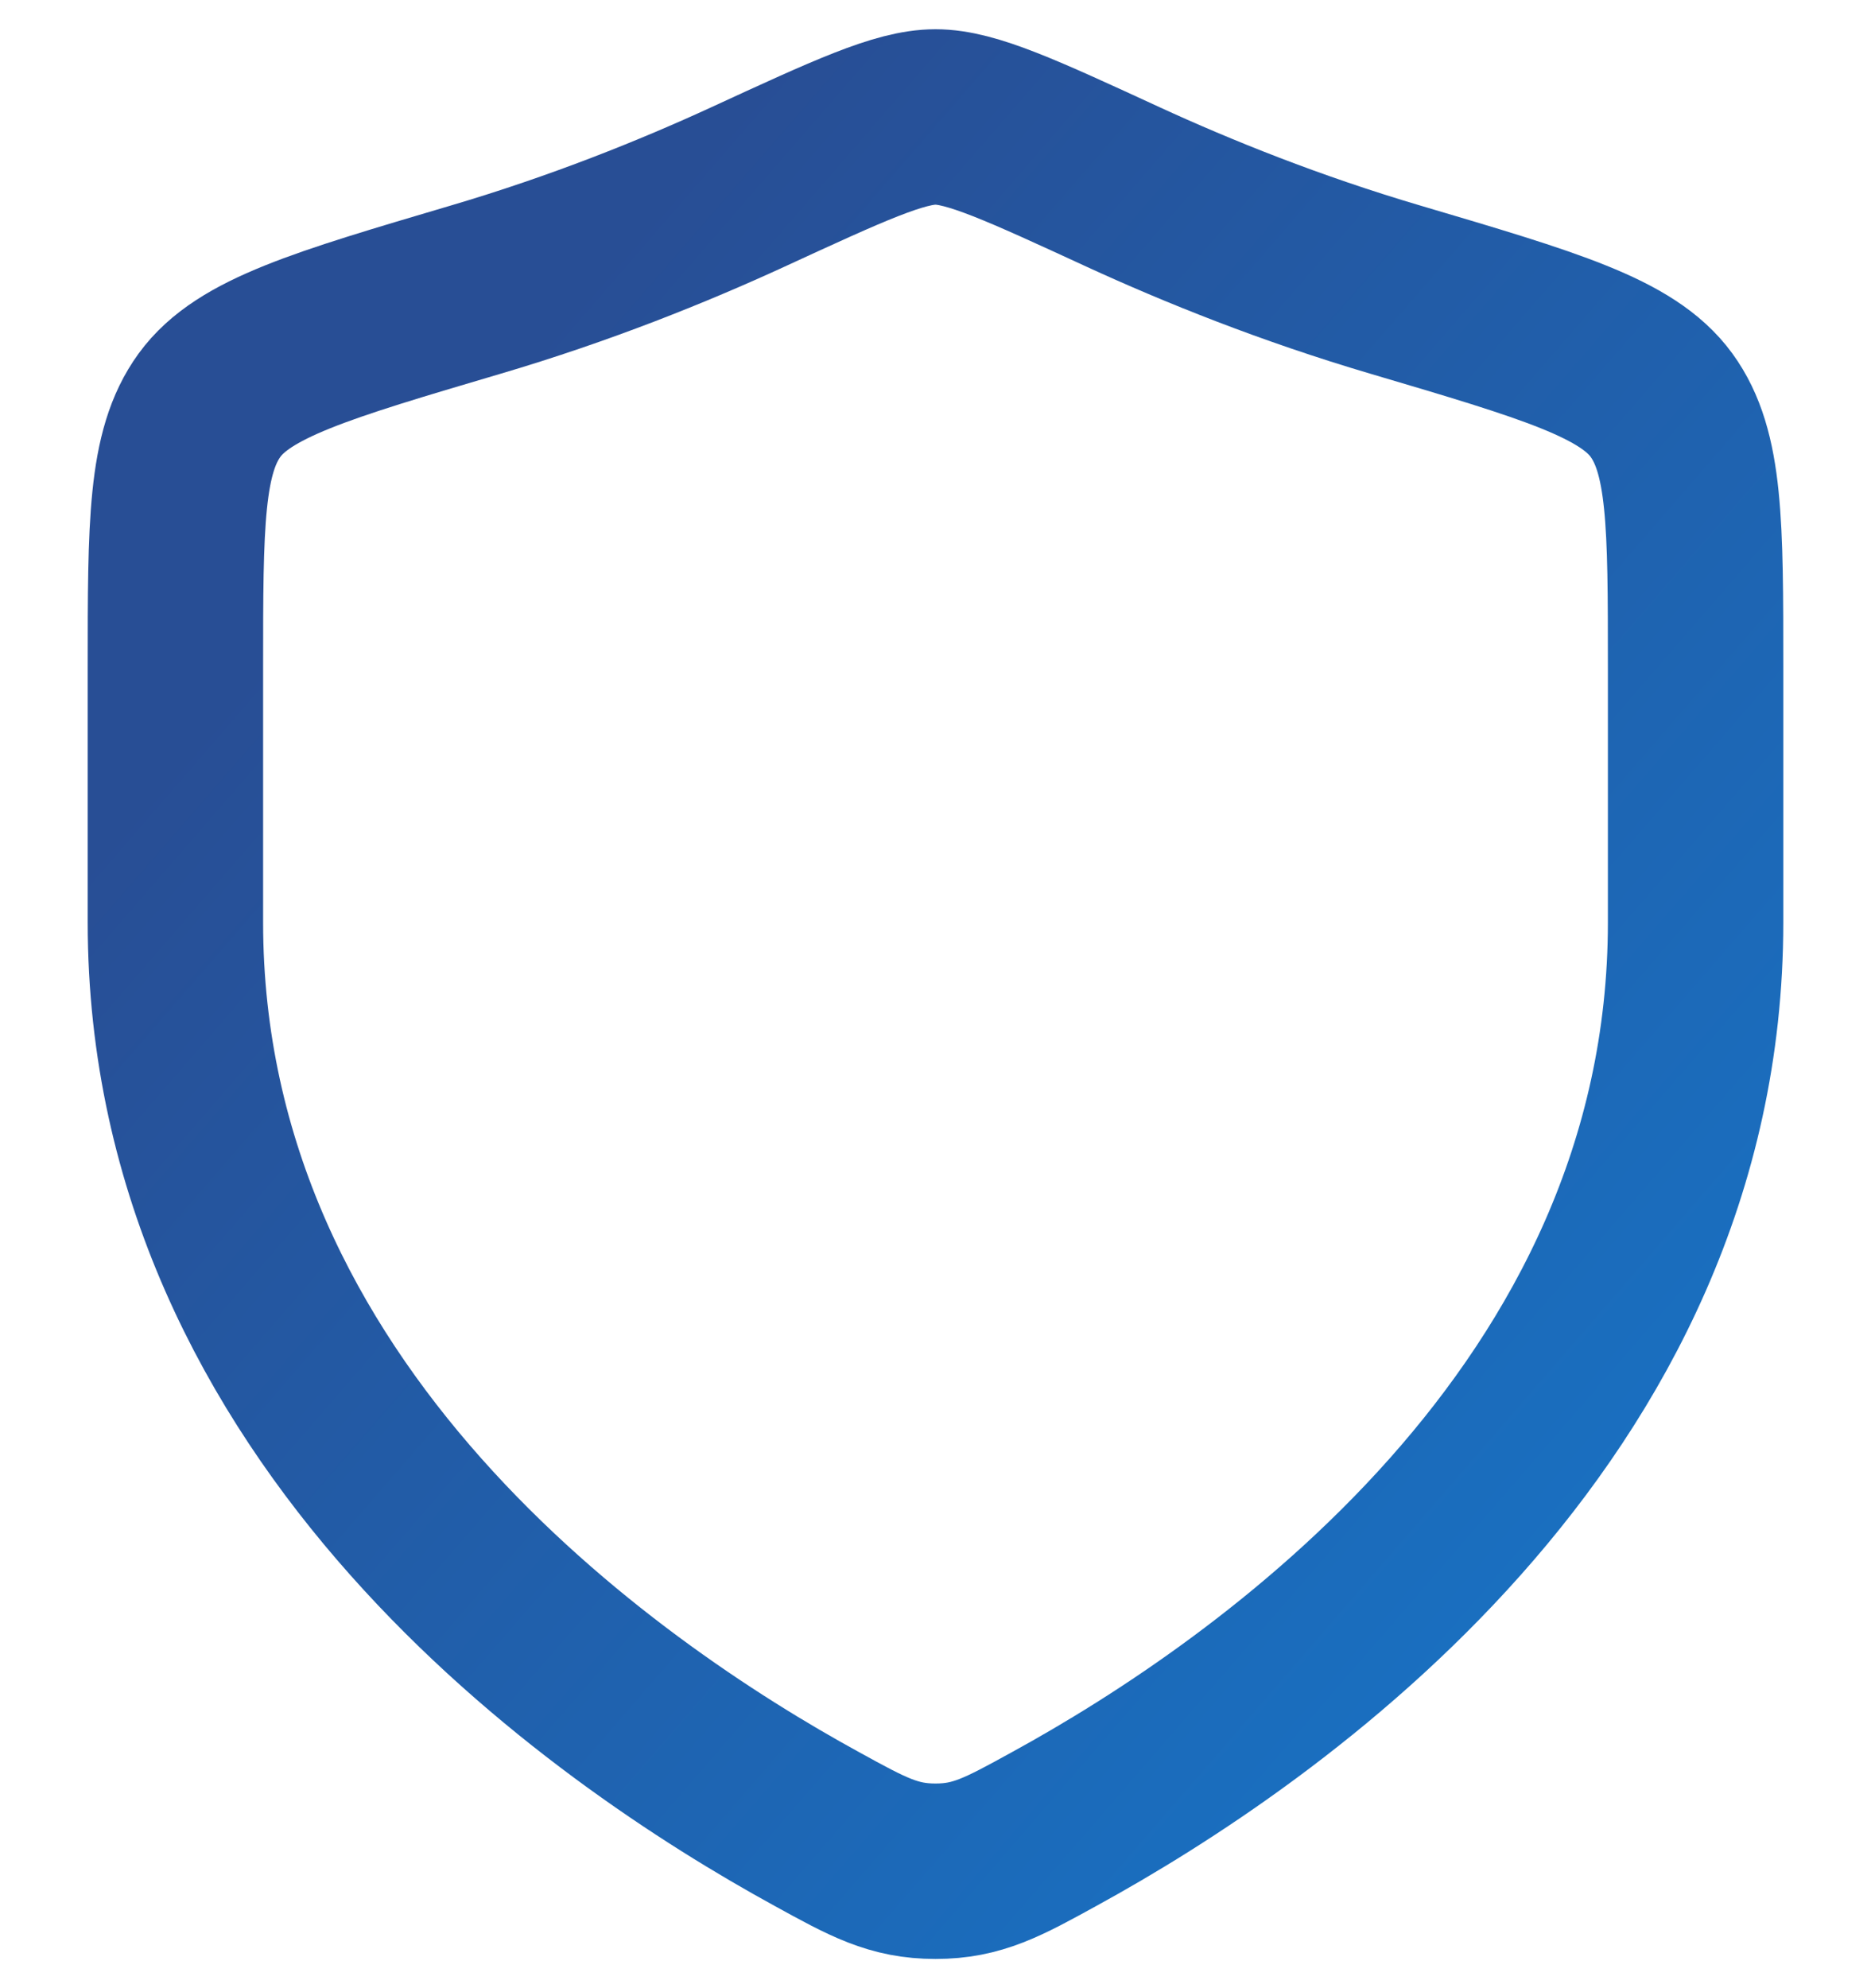 <svg xmlns="http://www.w3.org/2000/svg" fill="none" viewBox="0 0 16 17" height="17" width="16"><path stroke-linecap="round" stroke-width="1.5" stroke="url(#paint0_linear_937_2128)" d="M14.5 7.887V5.71C14.5 4.48 14.5 3.865 14.208 3.464C13.916 3.063 13.256 2.868 11.937 2.478C11.035 2.212 10.24 1.891 9.605 1.599C8.739 1.2 8.306 1 8 1C7.694 1 7.261 1.2 6.395 1.599C5.76 1.891 4.965 2.212 4.063 2.478C2.744 2.868 2.084 3.063 1.792 3.464C1.5 3.865 1.5 4.48 1.5 5.71V7.887C1.5 12.106 5.156 14.638 6.985 15.639C7.423 15.88 7.642 16 8 16C8.358 16 8.577 15.88 9.015 15.639C10.844 14.638 14.5 12.106 14.5 7.887Z"></path><defs><linearGradient gradientUnits="userSpaceOnUse" y2="13.936" x2="13.193" y1="4.928" x1="2.8" id="paint0_linear_937_2128"><stop stop-color="#284E95"></stop><stop stop-color="#1970C1" offset="1"></stop></linearGradient></defs></svg>